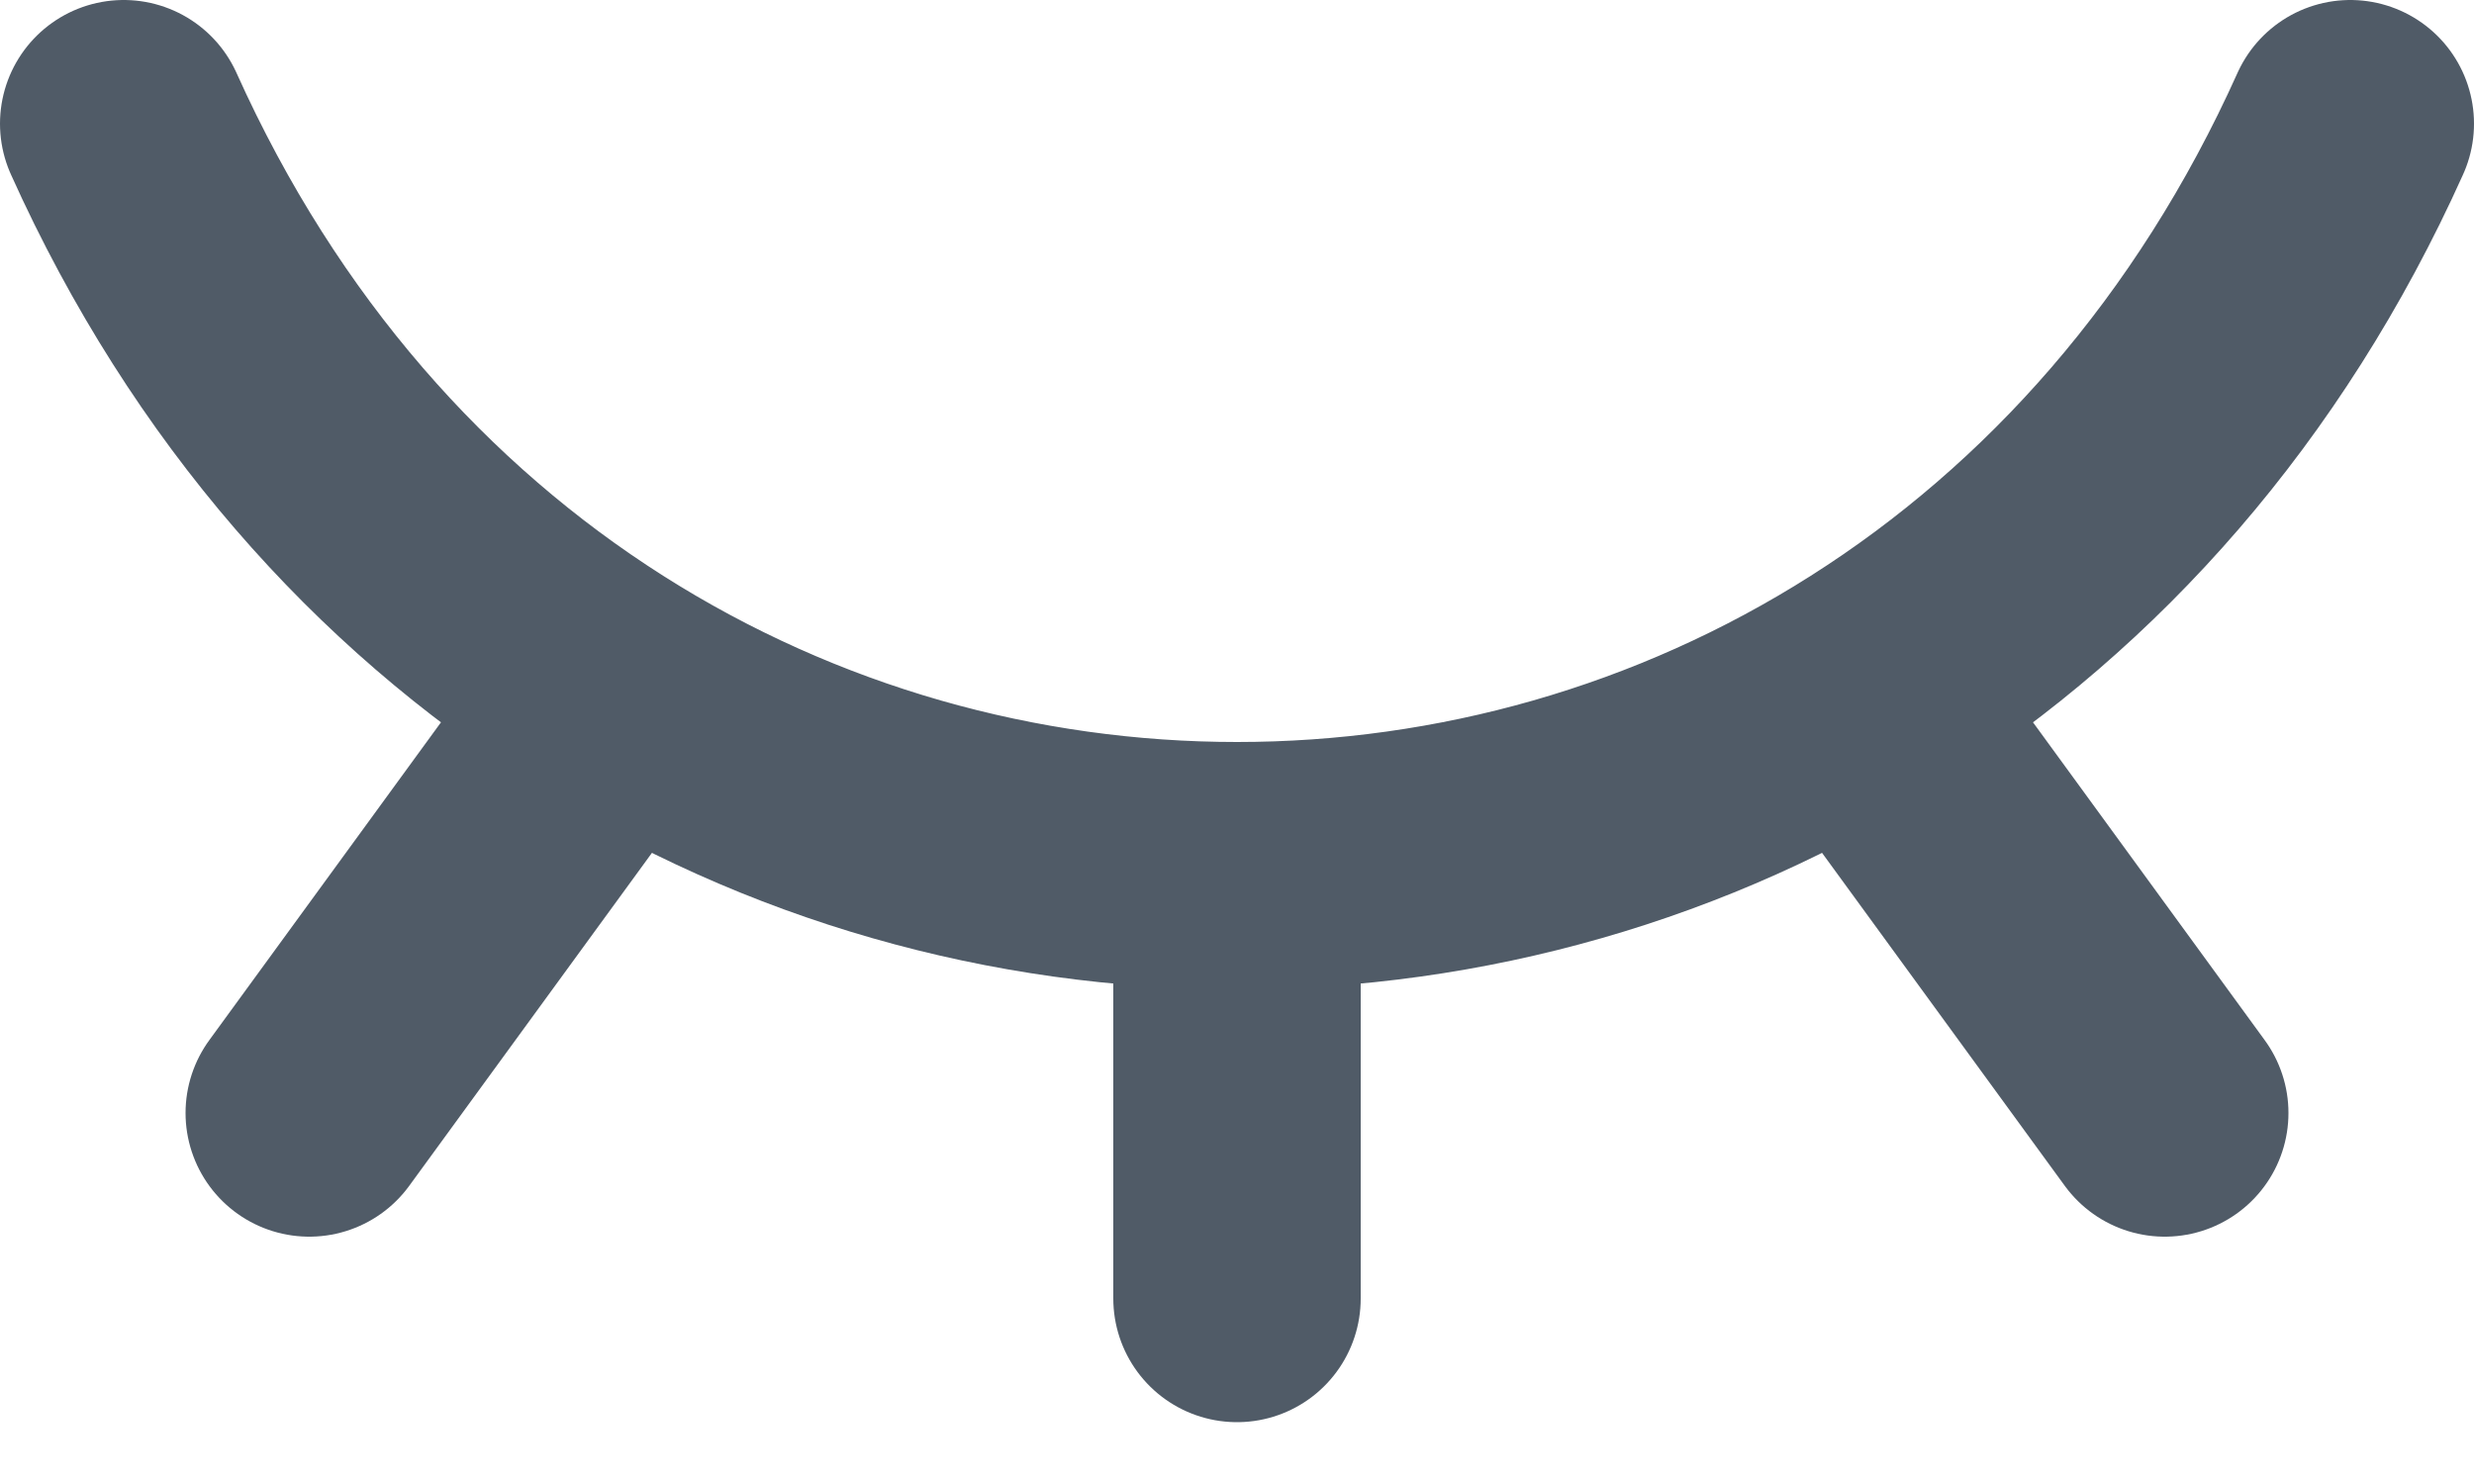 <svg width="20" height="12" viewBox="0 0 20 12" fill="none" xmlns="http://www.w3.org/2000/svg">
<path d="M17.5 9L15.025 5.604M10 10.5V7M2.5 9L4.969 5.612M1 1C4.6 9 15.4 9 19 1" stroke="#505B67" stroke-width="2" stroke-linecap="round" stroke-linejoin="round"/>
</svg>
